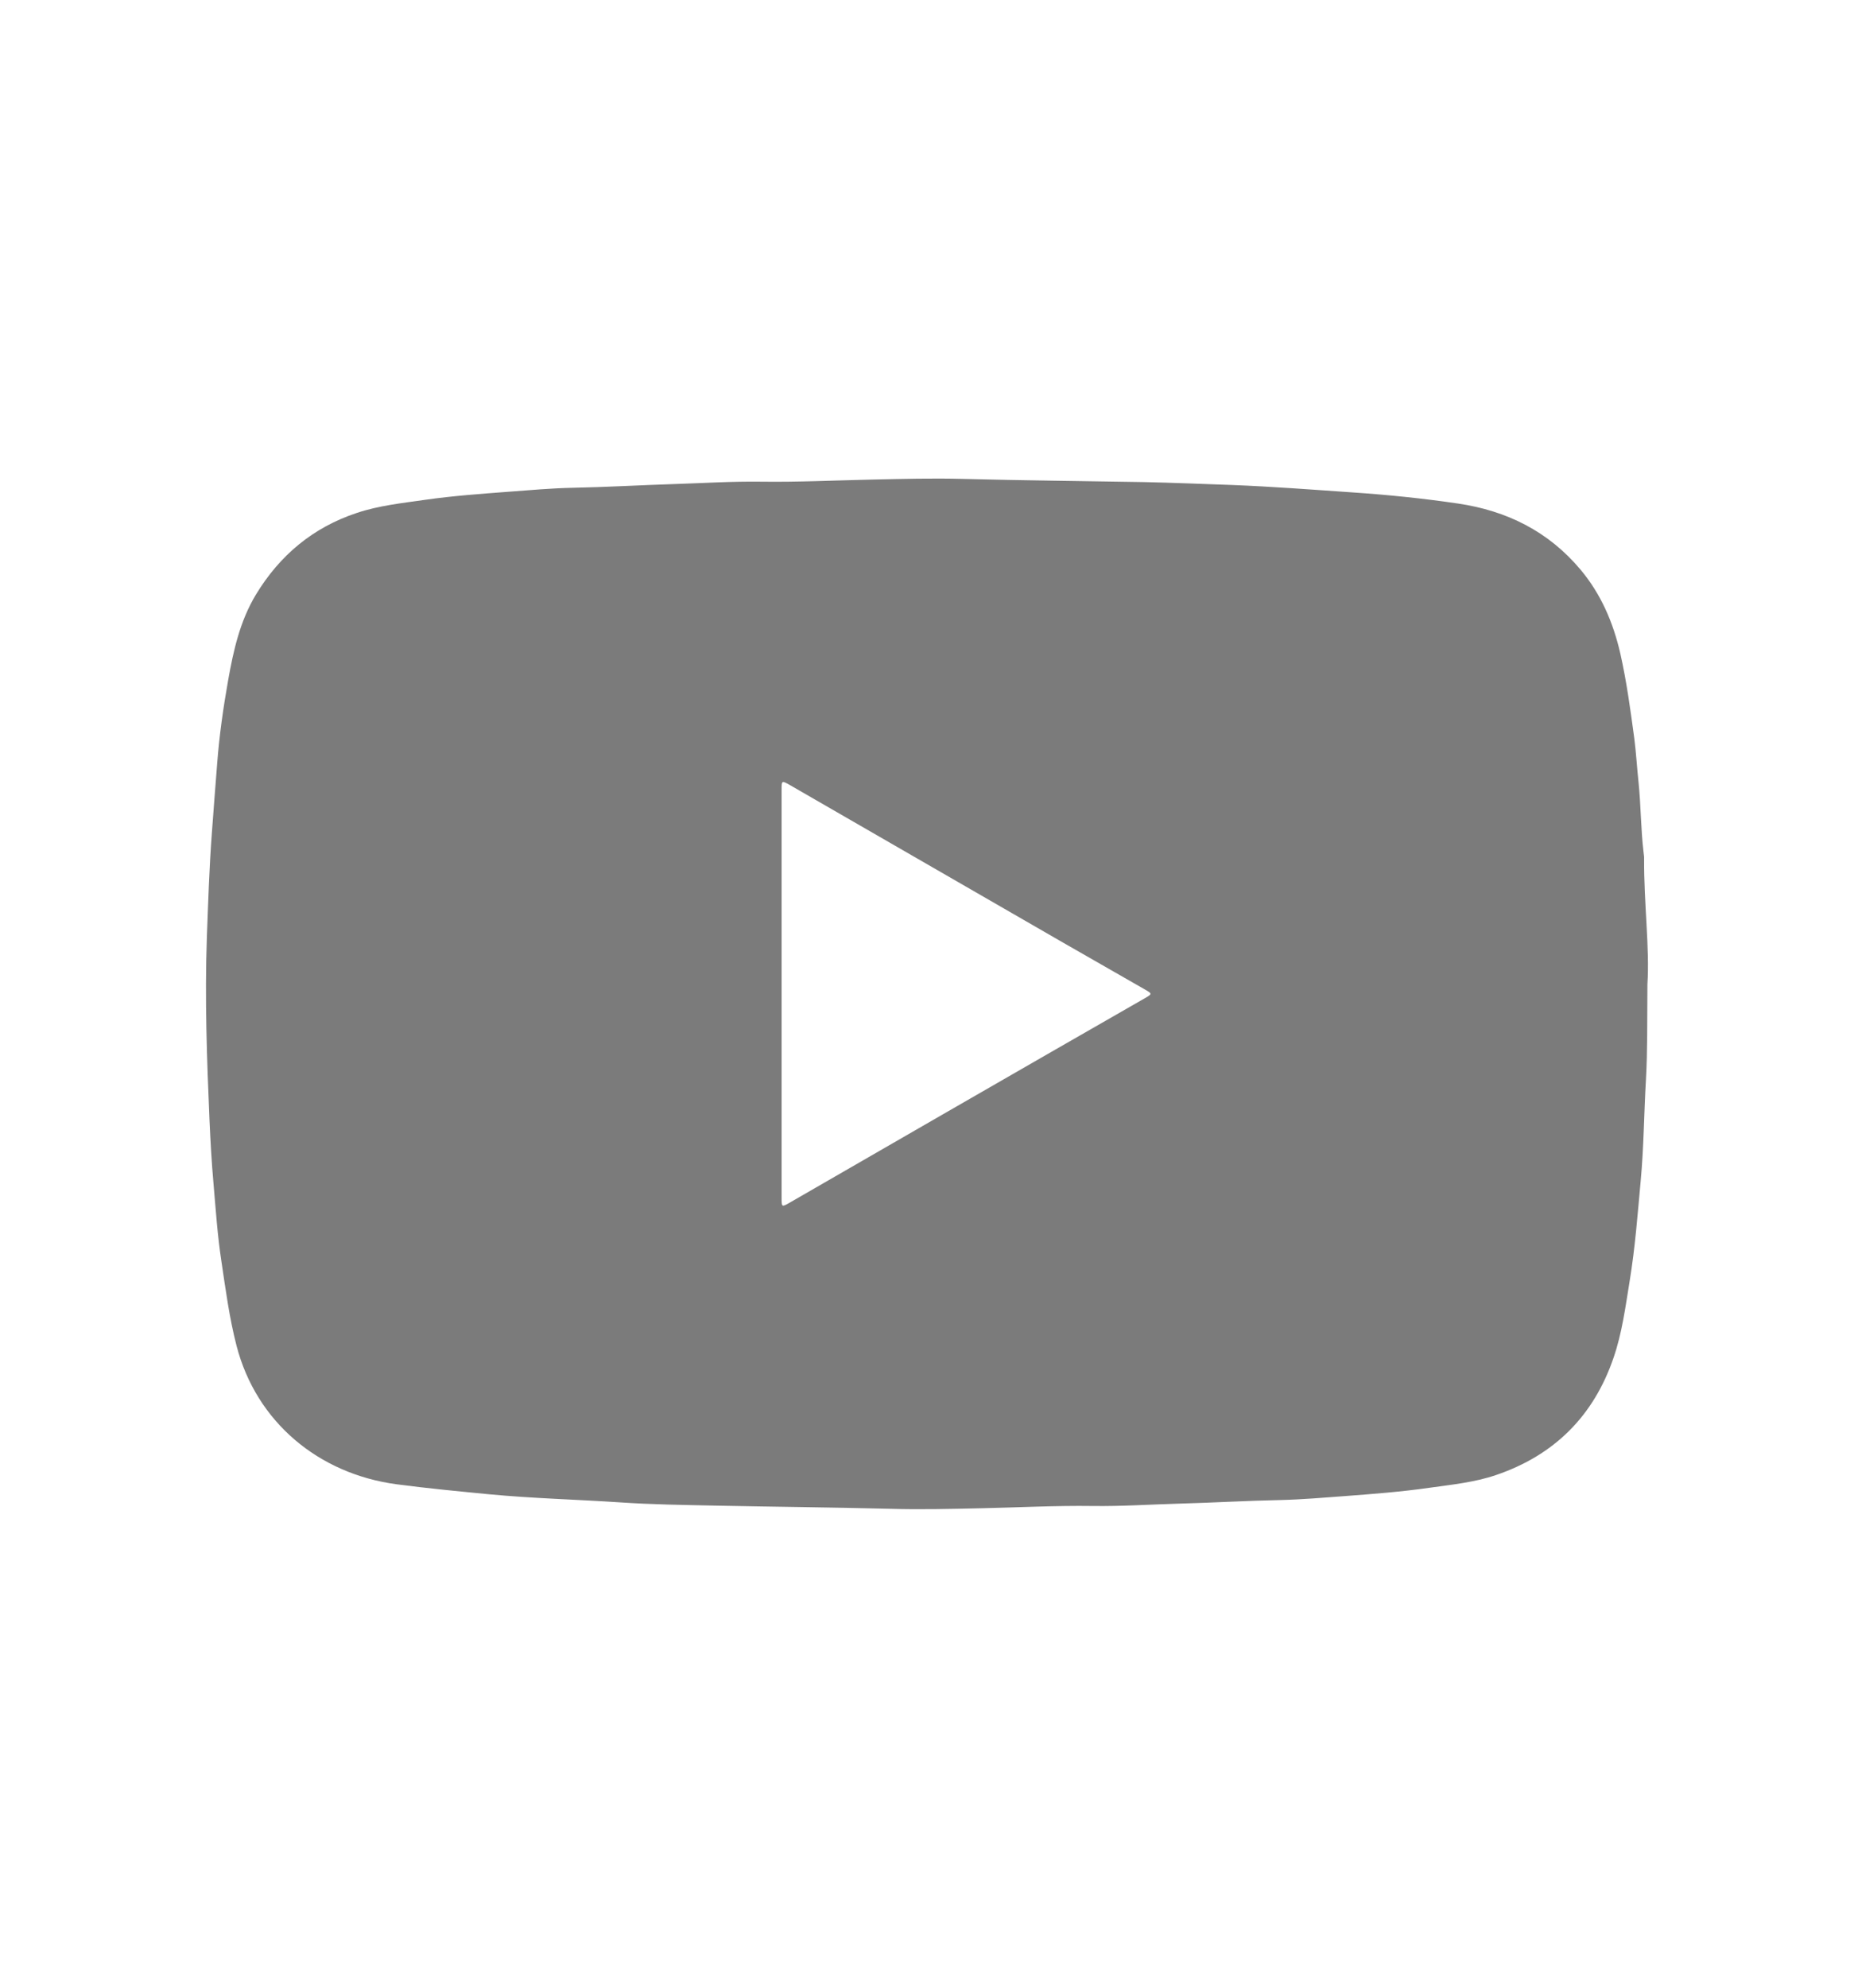 <svg width="14" height="15" viewBox="0 0 14 15" fill="none" xmlns="http://www.w3.org/2000/svg">
<path d="M12.44 7.427C12.438 7.715 12.441 7.93 12.429 8.146C12.414 8.402 12.413 8.659 12.389 8.914C12.366 9.165 12.347 9.417 12.306 9.667C12.274 9.862 12.249 10.059 12.184 10.247C12.033 10.688 11.735 10.982 11.298 11.131C11.134 11.187 10.961 11.204 10.79 11.228C10.58 11.258 10.369 11.274 10.159 11.29C9.996 11.302 9.834 11.316 9.67 11.32C9.416 11.325 9.163 11.34 8.909 11.347C8.69 11.353 8.471 11.368 8.252 11.365C7.971 11.361 7.691 11.376 7.41 11.382C7.179 11.387 6.948 11.393 6.717 11.386C6.277 11.375 5.837 11.371 5.396 11.362C5.16 11.357 4.923 11.354 4.688 11.338C4.358 11.316 4.028 11.308 3.698 11.277C3.463 11.254 3.228 11.232 2.994 11.201C2.405 11.122 1.935 10.731 1.786 10.155C1.732 9.946 1.704 9.733 1.672 9.519C1.642 9.323 1.629 9.126 1.612 8.929C1.598 8.771 1.589 8.611 1.582 8.452C1.562 7.993 1.546 7.534 1.562 7.075C1.572 6.812 1.58 6.548 1.6 6.284C1.613 6.11 1.626 5.935 1.64 5.761C1.656 5.55 1.686 5.34 1.723 5.132C1.763 4.908 1.812 4.687 1.932 4.488C2.113 4.189 2.365 3.98 2.694 3.871C2.861 3.815 3.035 3.797 3.209 3.772C3.418 3.742 3.629 3.727 3.839 3.711C4.002 3.699 4.165 3.684 4.328 3.681C4.582 3.676 4.836 3.661 5.089 3.653C5.308 3.646 5.527 3.632 5.746 3.635C6.027 3.639 6.308 3.625 6.589 3.619C6.816 3.614 7.043 3.608 7.269 3.614C7.725 3.626 8.181 3.63 8.637 3.638C8.859 3.643 9.082 3.652 9.305 3.66C9.608 3.672 9.911 3.695 10.214 3.716C10.48 3.734 10.746 3.761 11.01 3.8C11.378 3.854 11.693 4.01 11.936 4.3C12.089 4.483 12.181 4.696 12.235 4.93C12.283 5.142 12.312 5.358 12.341 5.573C12.355 5.682 12.361 5.793 12.373 5.903C12.391 6.079 12.39 6.256 12.411 6.432C12.412 6.447 12.416 6.463 12.415 6.478C12.413 6.819 12.458 7.158 12.44 7.427ZM5.902 7.494C5.902 8.008 5.902 8.522 5.902 9.035C5.902 9.11 5.902 9.111 5.963 9.076C6.363 8.846 6.762 8.615 7.162 8.385C7.656 8.1 8.152 7.816 8.647 7.532C8.701 7.501 8.701 7.499 8.647 7.468C8.44 7.349 8.232 7.231 8.025 7.112C7.338 6.716 6.651 6.32 5.964 5.924C5.902 5.889 5.902 5.89 5.902 5.964C5.902 6.474 5.902 6.984 5.902 7.494V7.494Z" fill="#7B7B7B"/>
</svg>
